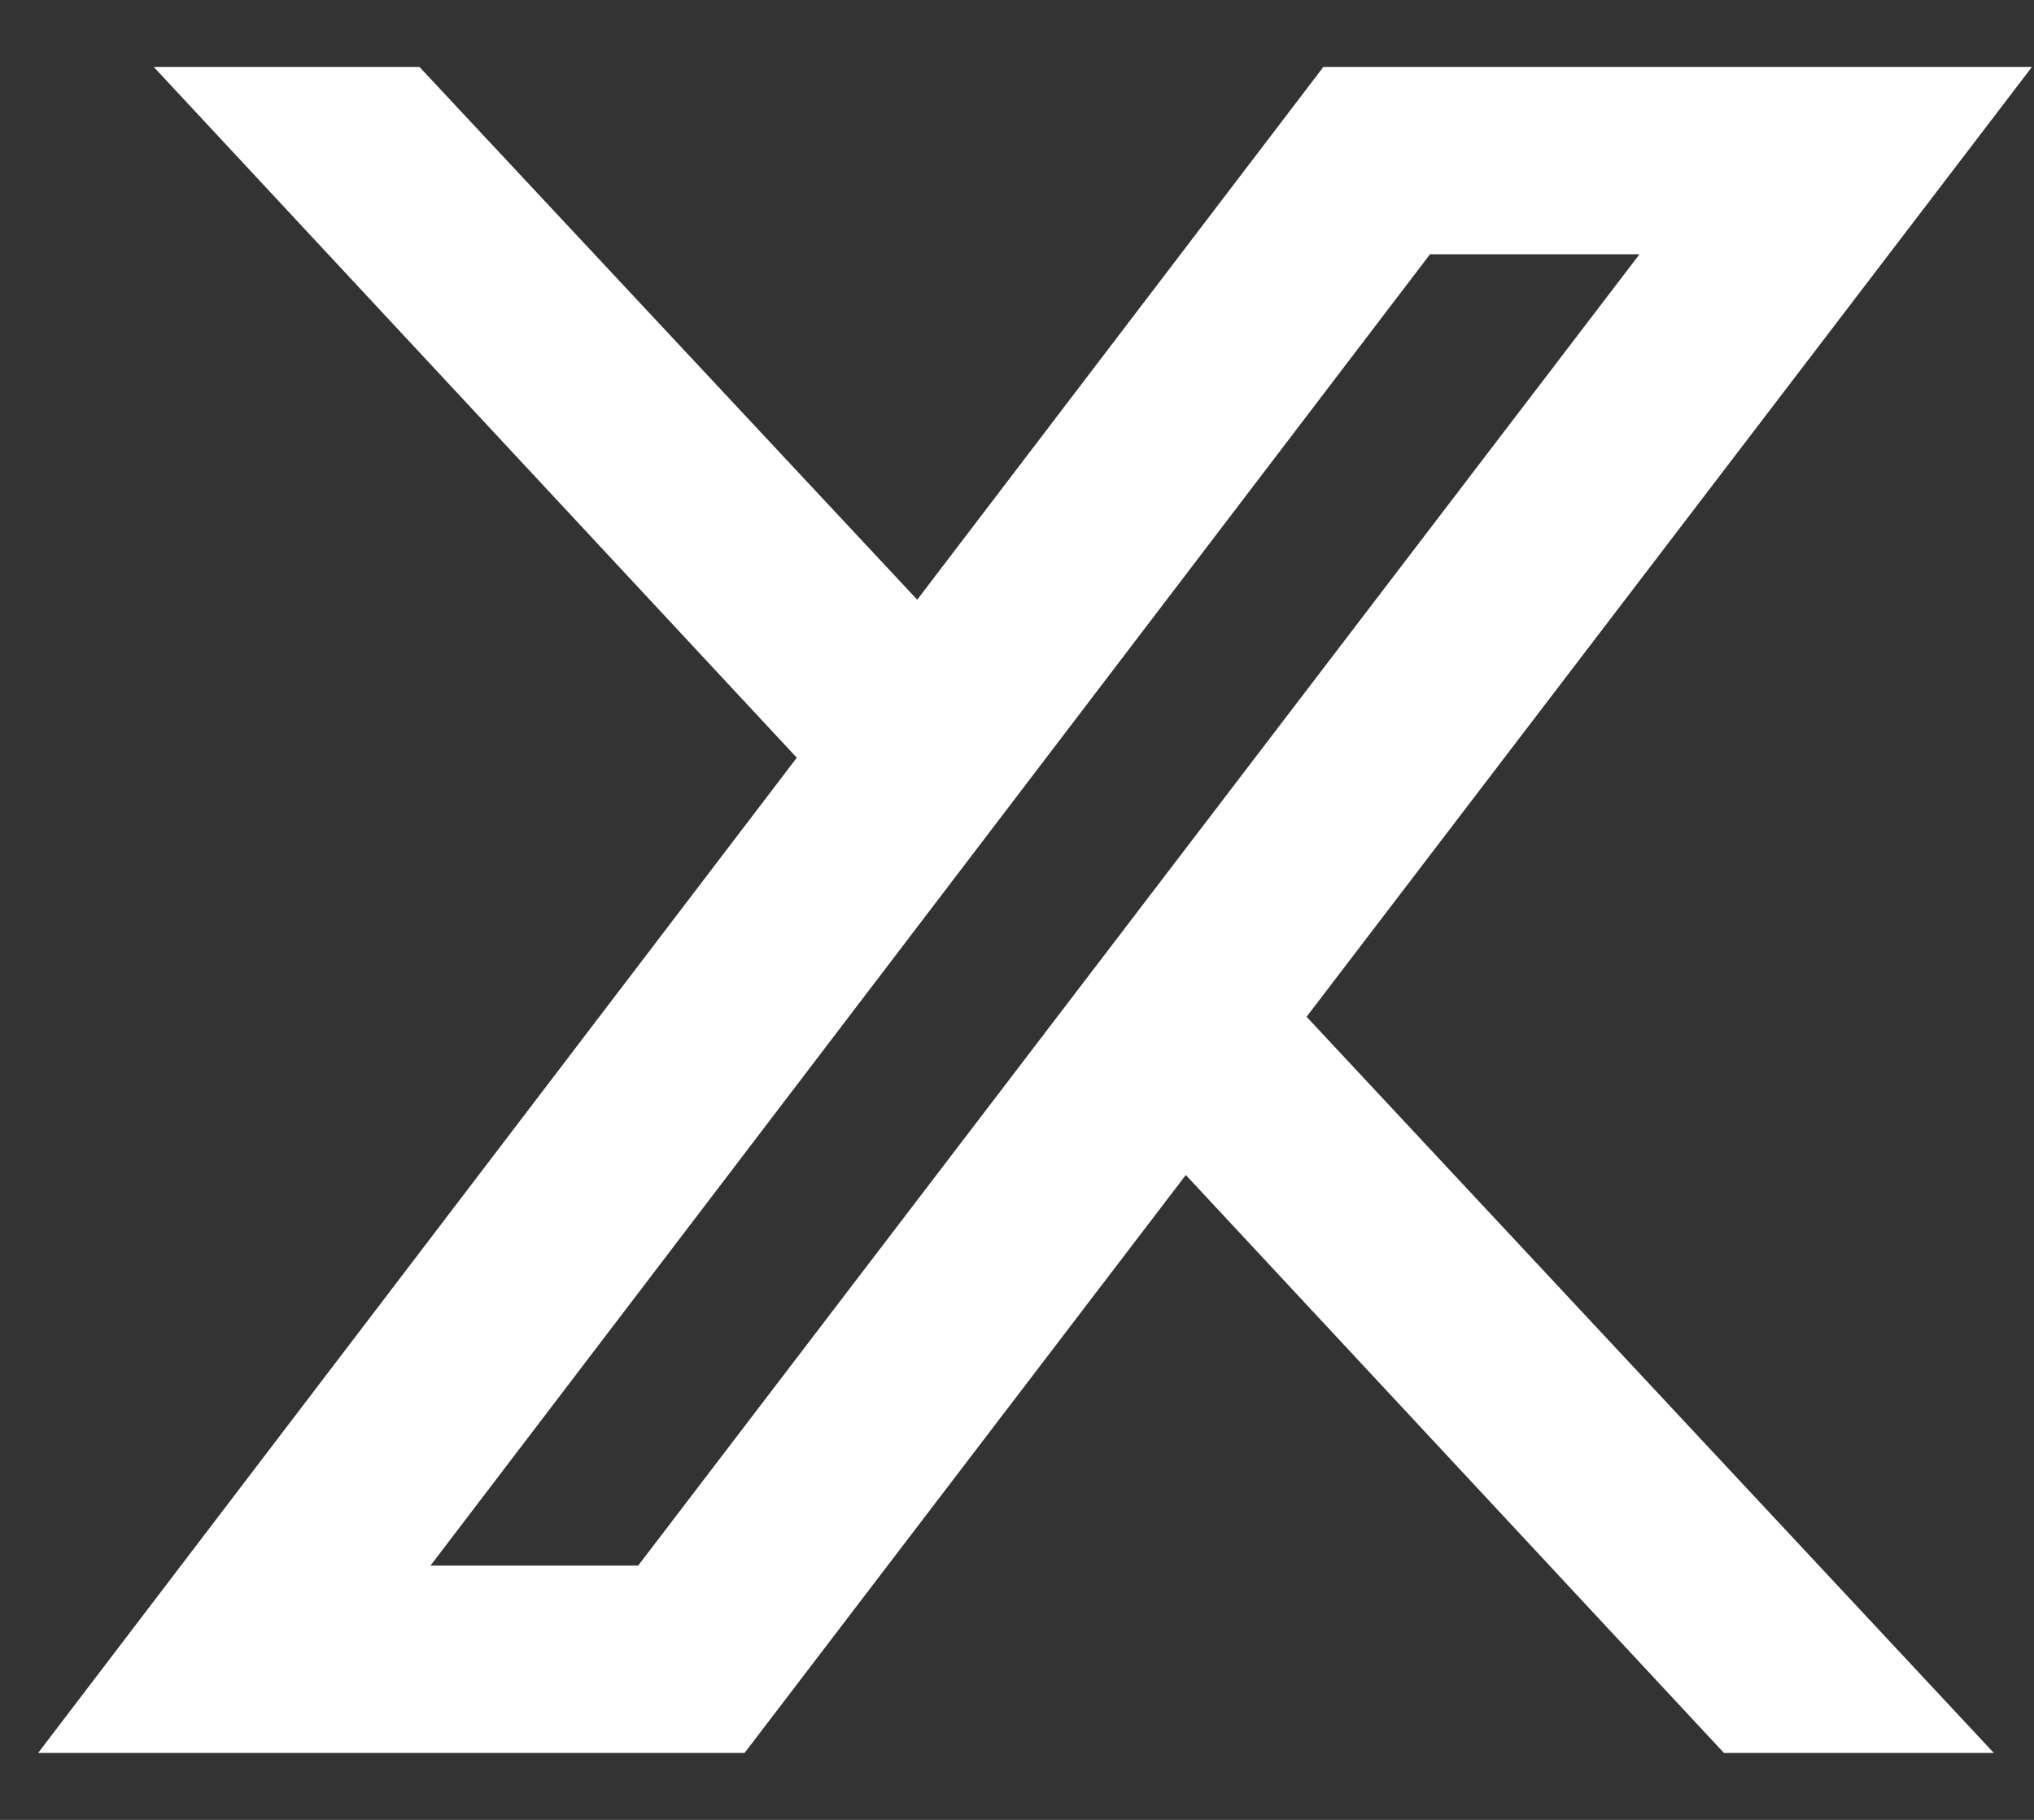 <svg width="19" height="17" viewBox="0 0 19 17" fill="none" xmlns="http://www.w3.org/2000/svg">
<rect x="0" y="0" width="19" height="17" fill="#333333" stroke="none"/>
<path d="M18.981 0.625L12.205 9.498L18.625 16.375H16.104L11.077 10.976L6.955 16.375H0.356L7.443 7.078L1.436 0.625H3.918L8.568 5.602L12.362 0.625H18.981ZM15.315 2.375H13.358L4.021 14.625H5.961L15.315 2.375Z" fill="white"/>
</svg>

